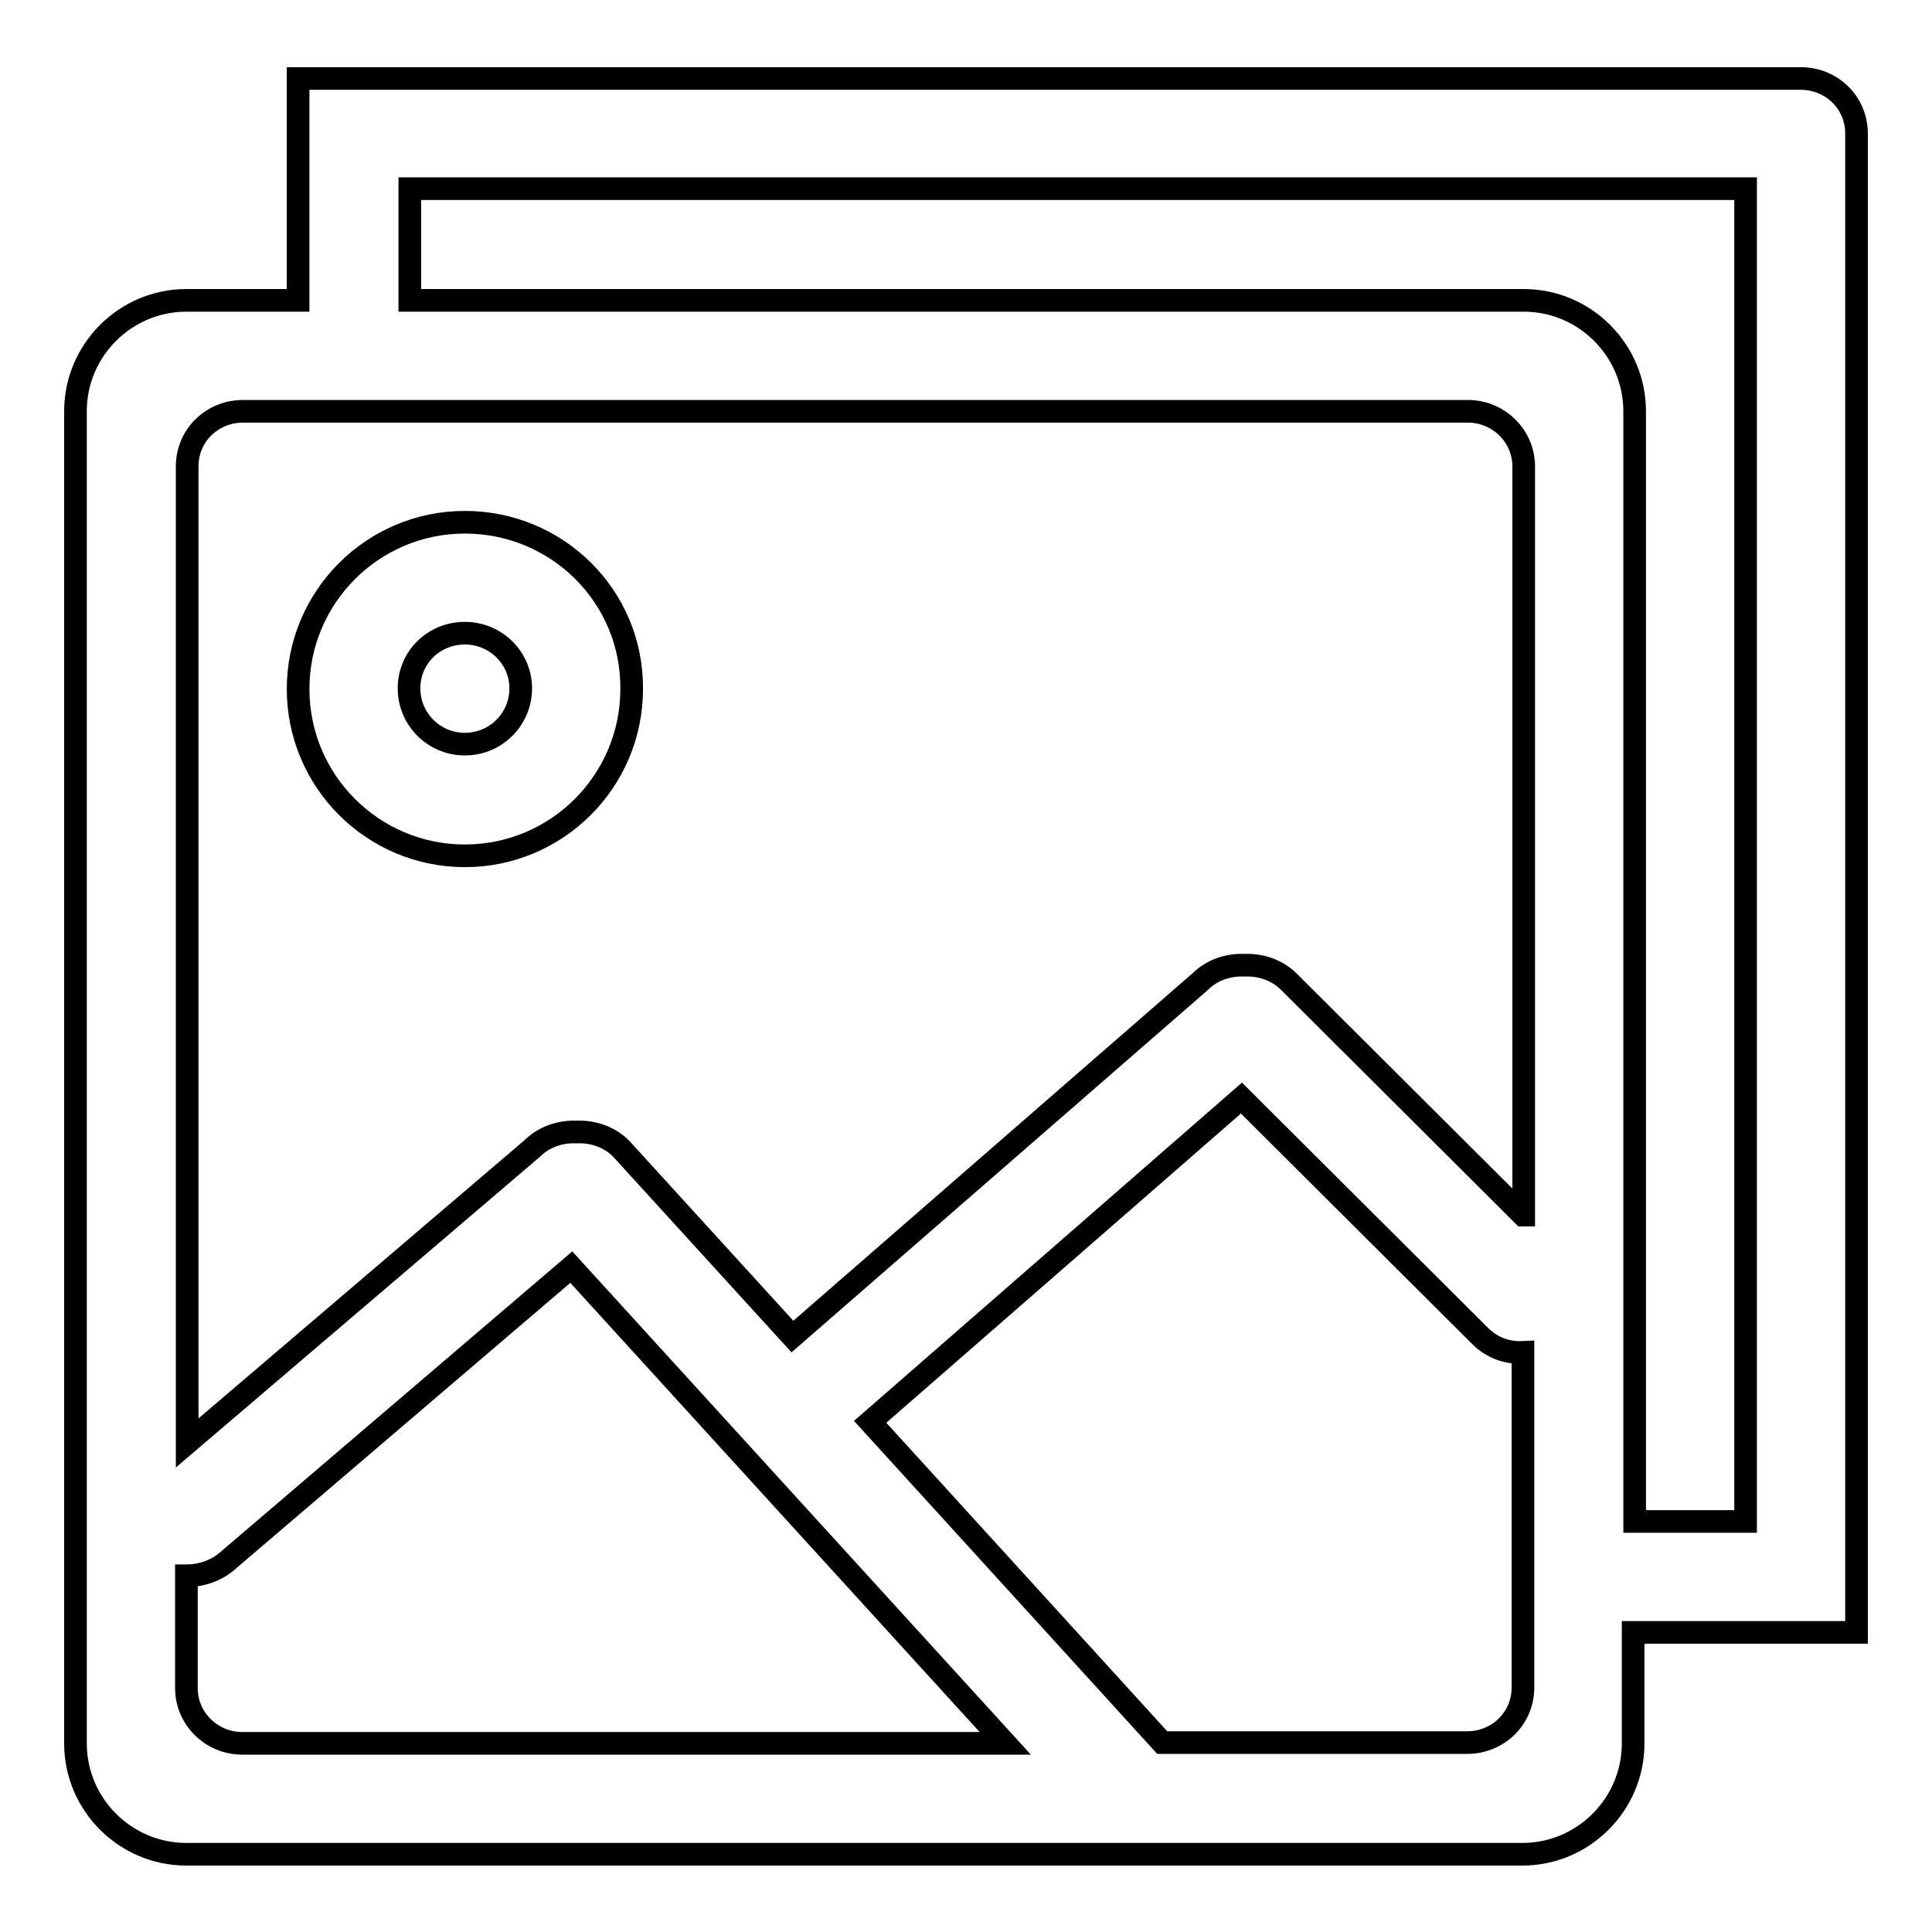 <?xml version="1.0" encoding="utf-8"?>
<!-- Svg Vector Icons : http://www.onlinewebfonts.com/icon -->
<!DOCTYPE svg PUBLIC "-//W3C//DTD SVG 1.1//EN" "http://www.w3.org/Graphics/SVG/1.1/DTD/svg11.dtd">
<svg version="1.1" xmlns="http://www.w3.org/2000/svg" xmlns:xlink="http://www.w3.org/1999/xlink" x="0px" y="0px" viewBox="0 0 256 256" enable-background="new 0 0 256 256" xml:space="preserve">
<g><g><path stroke-width="3" fill-opacity="0" stroke="#000000"  d="M61.6,69.2c-12.2,0-22.1,9.9-22.1,22.1c0,12.2,9.9,22.1,22.1,22.1c12.2,0,22.1-9.9,22.1-22.1C83.8,79,73.8,69.2,61.6,69.2z M61.6,98.6c-4.1,0-7.4-3.3-7.4-7.4c0-4.1,3.3-7.3,7.4-7.3c4.1,0,7.4,3.3,7.4,7.3C69,95.3,65.7,98.6,61.6,98.6z M246,201.6V17.7c0-4.1-3.3-7.3-7.4-7.3H46.9c0,0-0.1,0-0.2,0h-7.2v7.3l0,0l0,0v22.1H24.7c-8.1,0-14.7,6.6-14.7,14.7v176.5c0,8.1,6.6,14.7,14.7,14.7h177c8.1,0,14.7-6.6,14.7-14.7v-14.7H246V201.6L246,201.6z M32.1,231c-4.1,0-7.4-3.3-7.4-7.3v-14.9c2,0,4.1-0.7,5.7-2.2l45.3-38.7l57.5,63.1H32.1z M201.8,223.6c0,4.1-3.3,7.3-7.4,7.3H154l-38.7-42.5l49.2-42.9l31.6,31.5c1.6,1.6,3.6,2.3,5.7,2.2L201.8,223.6z M201.8,161l-31-30.9c-1.6-1.6-3.8-2.3-5.9-2.2c-2.1-0.1-4.3,0.6-5.9,2.2l-54,47l-22.7-24.9c-1.6-1.6-3.8-2.3-5.9-2.2c-2.1-0.1-4.3,0.6-5.9,2.2l-45.7,39V61.8c0-4.1,3.3-7.3,7.4-7.3h162.3c4.1,0,7.4,3.3,7.4,7.3V161L201.8,161z M231.3,201.6h-14.7V54.5c0-8.1-6.6-14.7-14.7-14.7H54.3V25h177V201.6L231.3,201.6z"/></g></g>
</svg>